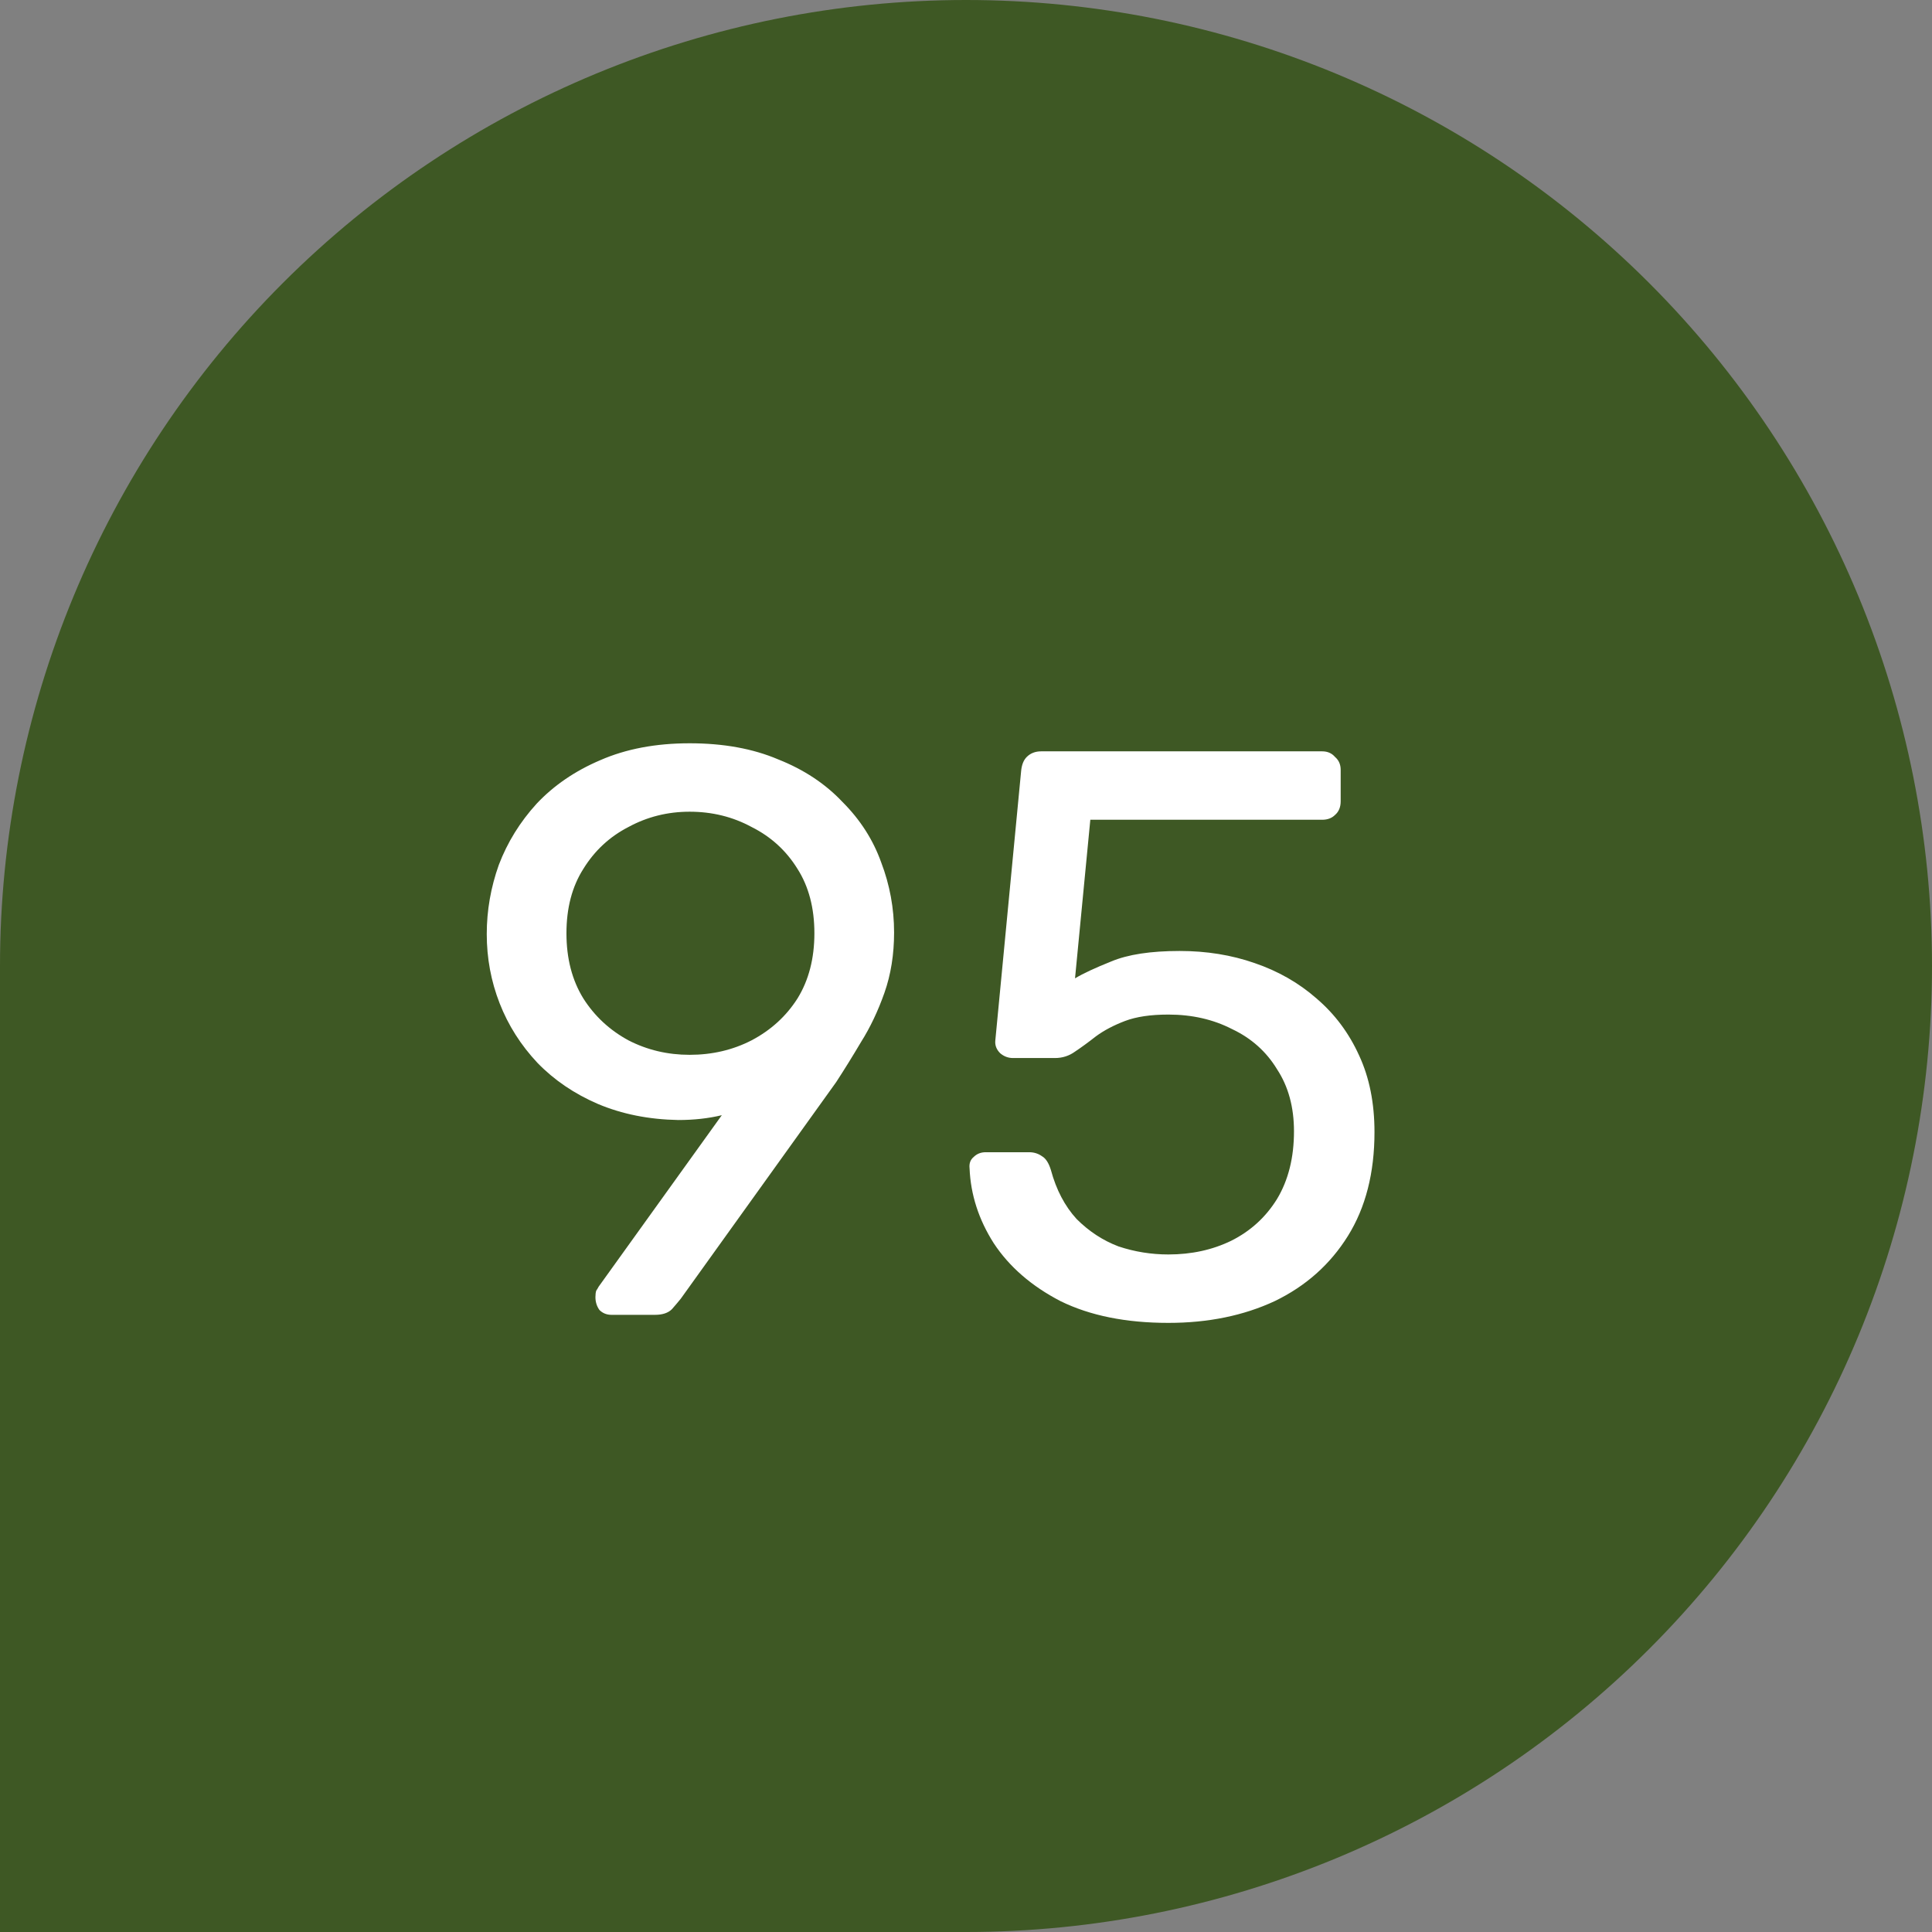 <svg width="72" height="72" viewBox="0 0 72 72" fill="none" xmlns="http://www.w3.org/2000/svg">
  <rect x="0" y="0" width="72" height="72" fill="#808080" stroke="none"/>
  <g clip-path="url(#clip0_258_403)">
    <path d="M36 0C45.548 0 54.705 3.793 61.456 10.544C68.207 17.296 72 26.452 72 36C72 45.548 68.207 54.705 61.456 61.456C54.705 68.207 45.548 72 36 72H0V36C0 26.452 3.793 17.296 10.544 10.544C17.296 3.793 26.452 0 36 0Z" fill="#3E5824"></path>
    <path d="M22.79 49C22.61 49 22.46 48.94 22.34 48.82C22.24 48.68 22.19 48.52 22.19 48.34C22.19 48.24 22.2 48.16 22.22 48.1C22.26 48.04 22.29 47.99 22.31 47.95L26.9 41.56C26.4 41.68 25.86 41.74 25.28 41.74C24.18 41.72 23.18 41.52 22.28 41.14C21.4 40.76 20.65 40.25 20.03 39.61C19.41 38.95 18.94 38.21 18.62 37.39C18.3 36.57 18.14 35.71 18.14 34.81C18.14 33.93 18.29 33.07 18.59 32.23C18.91 31.39 19.38 30.63 20 29.95C20.64 29.27 21.43 28.73 22.37 28.33C23.33 27.91 24.44 27.7 25.7 27.7C26.96 27.7 28.06 27.9 29 28.3C29.96 28.68 30.76 29.21 31.4 29.89C32.06 30.55 32.54 31.3 32.84 32.14C33.16 32.98 33.32 33.85 33.32 34.75C33.32 35.57 33.2 36.32 32.96 37C32.72 37.68 32.43 38.29 32.09 38.83C31.77 39.37 31.46 39.87 31.16 40.33L25.37 48.4C25.29 48.5 25.18 48.63 25.04 48.79C24.9 48.93 24.69 49 24.41 49H22.79ZM25.7 39.31C26.54 39.31 27.31 39.13 28.01 38.77C28.73 38.39 29.3 37.87 29.72 37.21C30.14 36.53 30.35 35.72 30.35 34.78C30.35 33.84 30.14 33.04 29.72 32.38C29.3 31.7 28.73 31.18 28.01 30.82C27.31 30.44 26.54 30.25 25.7 30.25C24.88 30.25 24.12 30.44 23.42 30.82C22.72 31.18 22.16 31.7 21.74 32.38C21.32 33.04 21.11 33.84 21.11 34.78C21.11 35.72 21.32 36.53 21.74 37.21C22.16 37.87 22.72 38.39 23.42 38.77C24.12 39.13 24.88 39.31 25.7 39.31ZM43.543 49.3C41.963 49.3 40.623 49.03 39.523 48.49C38.443 47.93 37.613 47.21 37.033 46.33C36.473 45.45 36.173 44.52 36.133 43.54C36.113 43.36 36.163 43.22 36.283 43.12C36.403 43 36.553 42.94 36.733 42.94H38.353C38.533 42.94 38.693 42.99 38.833 43.09C38.973 43.17 39.083 43.34 39.163 43.6C39.363 44.34 39.683 44.95 40.123 45.43C40.583 45.89 41.103 46.23 41.683 46.45C42.283 46.65 42.903 46.75 43.543 46.75C44.403 46.75 45.183 46.58 45.883 46.24C46.603 45.88 47.173 45.36 47.593 44.68C48.013 43.98 48.223 43.14 48.223 42.16C48.223 41.26 48.013 40.49 47.593 39.85C47.193 39.19 46.633 38.69 45.913 38.35C45.213 37.99 44.423 37.81 43.543 37.81C42.883 37.81 42.343 37.89 41.923 38.05C41.503 38.21 41.143 38.4 40.843 38.62C40.563 38.84 40.303 39.03 40.063 39.19C39.843 39.35 39.593 39.43 39.313 39.43H37.753C37.573 39.43 37.413 39.37 37.273 39.25C37.133 39.11 37.073 38.95 37.093 38.77L38.053 28.75C38.073 28.51 38.143 28.33 38.263 28.21C38.403 28.07 38.583 28 38.803 28H49.273C49.473 28 49.633 28.07 49.753 28.21C49.893 28.33 49.963 28.49 49.963 28.69V29.86C49.963 30.08 49.893 30.25 49.753 30.37C49.633 30.49 49.473 30.55 49.273 30.55H40.633L40.063 36.46C40.363 36.28 40.813 36.07 41.413 35.83C42.033 35.57 42.883 35.44 43.963 35.44C44.963 35.44 45.893 35.59 46.753 35.89C47.633 36.19 48.403 36.63 49.063 37.21C49.743 37.79 50.273 38.5 50.653 39.34C51.033 40.16 51.223 41.11 51.223 42.19C51.223 43.71 50.893 45 50.233 46.06C49.573 47.12 48.663 47.93 47.503 48.49C46.343 49.03 45.023 49.3 43.543 49.3Z" fill="white"></path>
  </g>
  <defs>
    <clipPath id="clip0_258_403">
      <rect width="72" height="72" fill="white"></rect>
    </clipPath>
  </defs>
</svg>
